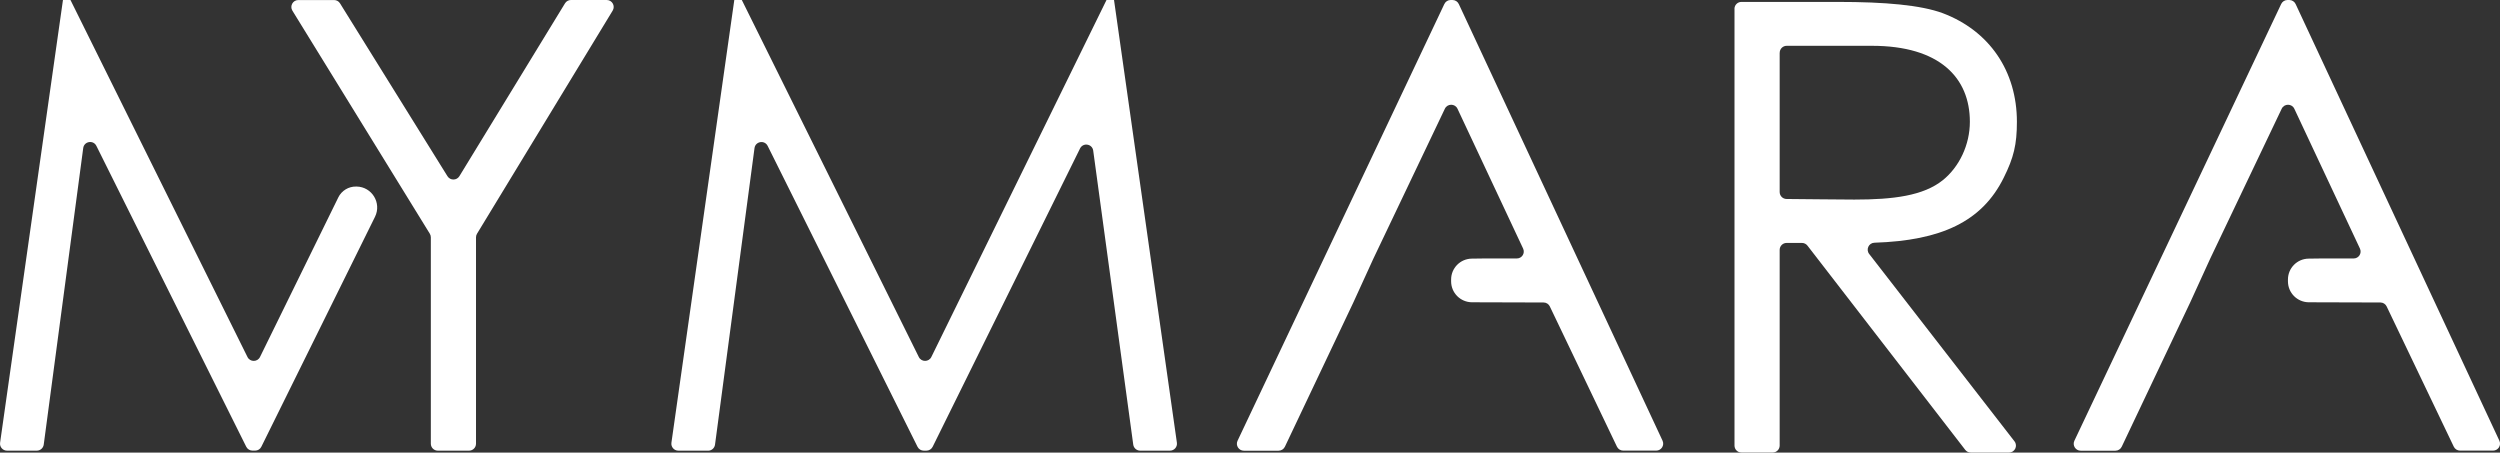 <svg viewBox="0 0 588.86 106.6" xmlns="http://www.w3.org/2000/svg" data-name="Layer 2" id="Layer_2">
  <rect x="0" y="0" width="588.86" height="106.6" fill="#333333" stroke="none"/>
  <defs>
    <style>
      .cls-1 {
        fill: #fff;
      }
    </style>
  </defs>
  <g data-name="Layer 1" id="Layer_1-2">
    <g>
      <path d="M101.24,55.05L68.87,2.51c-.67-1.09.11-2.5,1.4-2.5h8.42c.57,0,1.1.29,1.4.78l25.31,40.72c.65,1.04,2.16,1.03,2.8,0L133.08.79c.3-.49.83-.79,1.4-.79h8.43c1.28,0,2.07,1.4,1.4,2.5l-31.95,52.55c-.16.26-.24.55-.24.85v48.61c0,.91-.74,1.64-1.64,1.64h-7.36c-.91,0-1.64-.74-1.64-1.64v-48.6c0-.3-.08-.6-.24-.86Z" class="cls-1"></path>
      <path d="M159.78,106.15c-1,0-1.77-.88-1.63-1.87L172.96,0h1.77l41.69,84.09c.6,1.22,2.35,1.22,2.95,0L260.63,0h1.77l14.81,104.28c.14.99-.63,1.87-1.63,1.87h-7.02c-.82,0-1.52-.61-1.63-1.42l-9.43-69.25c-.22-1.61-2.38-1.96-3.1-.51l-34.72,70.27c-.28.56-.85.91-1.47.91h-.62c-.62,0-1.19-.35-1.47-.91l-35.3-70.87c-.72-1.45-2.88-1.09-3.1.52l-9.3,69.84c-.11.82-.8,1.43-1.63,1.43h-7.02.01Z" class="cls-1"></path>
      <path d="M408.54,2.09c0-.91.74-1.64,1.64-1.64h22.75c11.09,0,19.51.74,24.69,2.66,10.94,4.14,17.45,13.6,17.45,25.58,0,5.32-.74,8.43-3.1,13.16-5.12,10.39-14.79,14.81-30.46,15.32-1.34.04-2.06,1.59-1.24,2.64l34.23,44.14c.84,1.08.07,2.65-1.3,2.65h-9c-.51,0-.99-.24-1.3-.64l-37.16-48.1c-.31-.4-.79-.64-1.3-.64h-3.61c-.91,0-1.64.74-1.64,1.64v46.09c0,.91-.74,1.64-1.64,1.64h-7.36c-.91,0-1.64-.74-1.64-1.64V2.09h-.01ZM419.19,12.43v32.8c0,.9.73,1.64,1.63,1.64,5.39.02,10.86.14,15.96.14,9.17,0,16.26-.89,20.85-4.58,3.84-3.1,6.36-8.28,6.36-13.75,0-10.35-7.1-17.89-23.06-17.89h-20.09c-.91,0-1.64.74-1.64,1.64h0Z" class="cls-1"></path>
      <path d="M342.12,0h-.43c-.63,0-1.21.37-1.48.94l-48.71,102.87c-.52,1.09.28,2.35,1.48,2.35h8.19c.63,0,1.21-.37,1.48-.94l16.11-33.95,4.73-10.35c5.61-11.77,11.23-23.54,16.84-35.31.6-1.25,2.38-1.25,2.97,0l15.46,32.94c.51,1.09-.28,2.34-1.49,2.33-2.49-.02-5.02,0-7.58,0-1.02,0-2.03.02-3.04.04-2.7.04-4.86,2.24-4.85,4.94v.41c0,2.72,2.2,4.92,4.92,4.93,5.65.02,11.4.04,16.86.05.63,0,1.2.36,1.47.93,5.27,11.01,10.54,22.02,15.81,33.03.27.57.85.93,1.48.93h7.77c1.2,0,2-1.25,1.49-2.34L343.61.95c-.27-.58-.85-.95-1.49-.95Z" class="cls-1"></path>
      <path d="M79.68,46.51l-18.44,37.58c-.6,1.22-2.34,1.23-2.95,0L16.6,0h-1.77L.02,104.28c-.14.99.63,1.87,1.63,1.87h7.02c.82,0,1.52-.61,1.63-1.43l9.3-69.84c.21-1.61,2.38-1.97,3.1-.52l35.3,70.87c.28.56.85.91,1.47.91h.62c.63,0,1.2-.35,1.47-.92l26.77-54.16c1.6-3.25-.72-7.06-4.34-7.12h-.11c-1.78-.03-3.42.97-4.2,2.56h0Z" class="cls-1"></path>
      <path d="M539.23,0h-.43c-.63,0-1.21.37-1.48.94l-48.71,102.87c-.52,1.09.28,2.35,1.48,2.35h8.19c.63,0,1.21-.37,1.48-.94l16.11-33.95,4.73-10.35c5.61-11.77,11.23-23.54,16.84-35.31.6-1.25,2.38-1.25,2.97,0l15.46,32.94c.51,1.09-.28,2.34-1.49,2.33-2.49-.02-5.02,0-7.58,0-1.02,0-2.03.02-3.04.04-2.7.04-4.86,2.24-4.85,4.94v.41c0,2.72,2.2,4.92,4.92,4.93,5.65.02,11.4.04,16.86.05.63,0,1.2.36,1.47.93,5.27,11.01,10.54,22.02,15.81,33.03.27.57.85.93,1.48.93h7.77c1.2,0,2-1.25,1.49-2.34L540.72.95c-.27-.58-.85-.95-1.49-.95Z" class="cls-1"></path>
    </g>
  </g>
</svg>